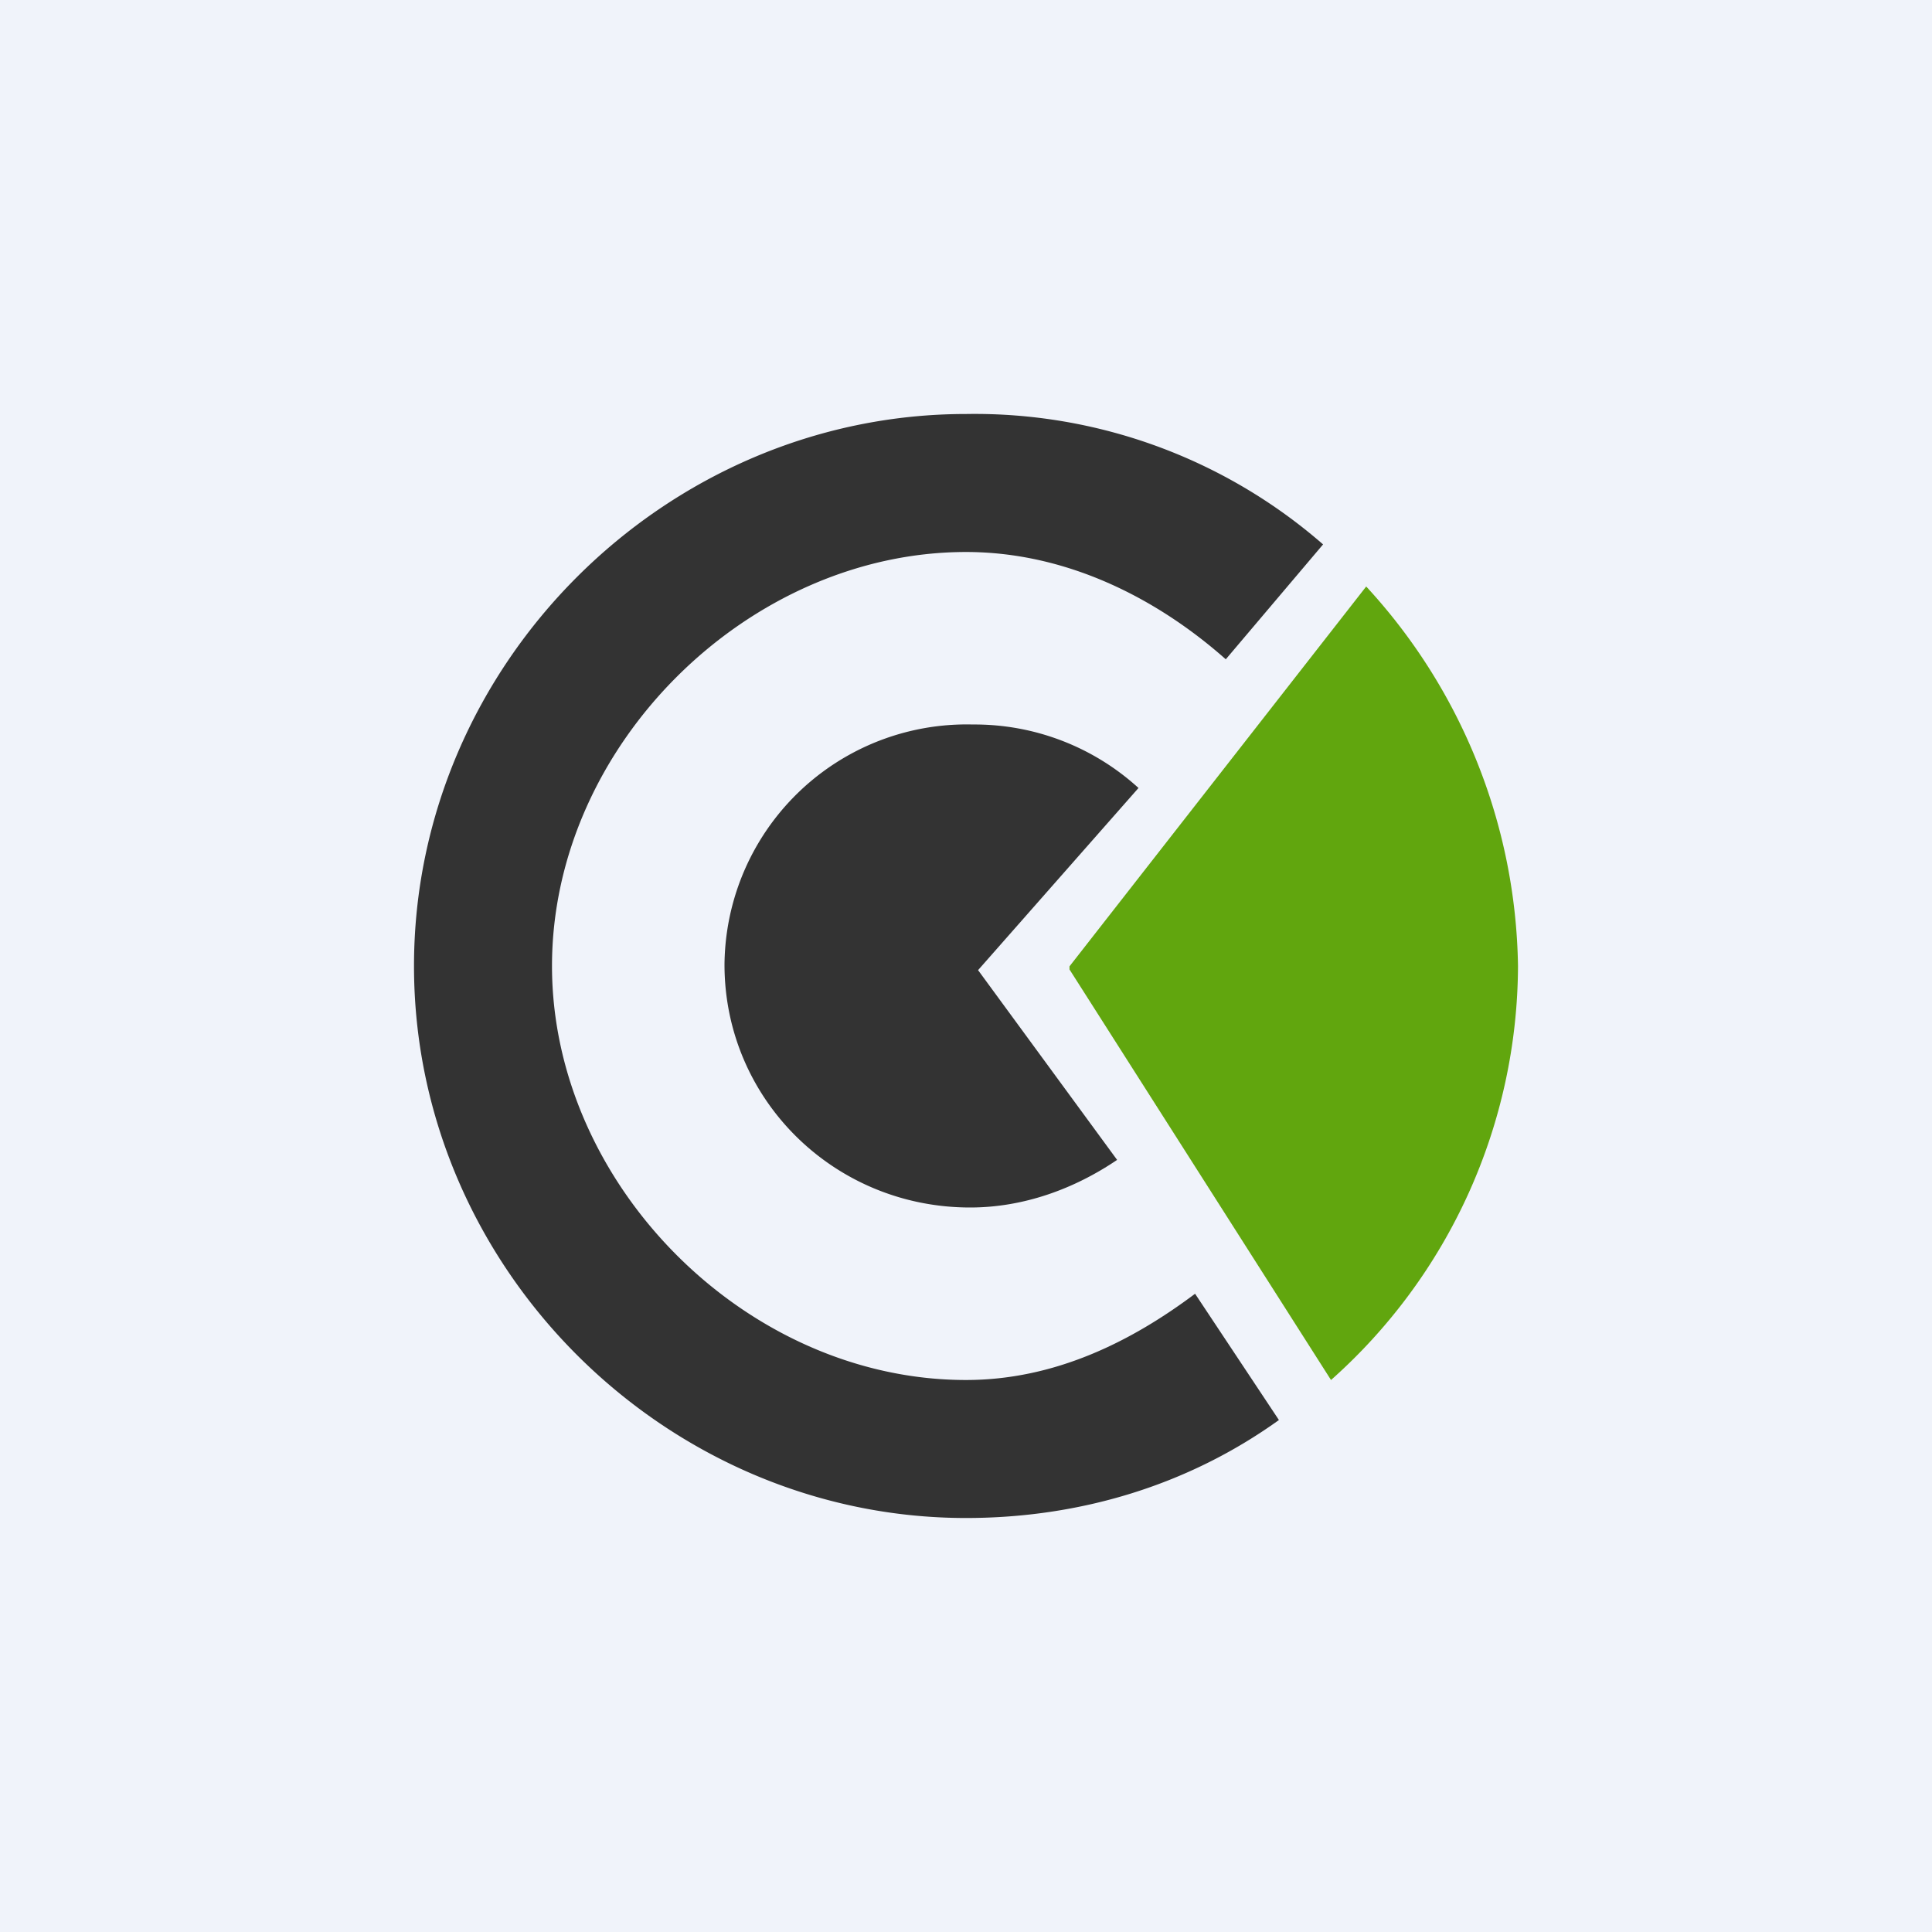 <!-- by Finnhub --><svg width="56" height="56" viewBox="0 0 56 56" xmlns="http://www.w3.org/2000/svg"><path fill="#F0F3FA" d="M0 0h56v56H0z"/><path d="M21 27.96c0 3.9 3.17 7.04 7.12 7.04 1.55 0 3.02-.54 4.26-1.38l-4.03-5.5L33 22.84A7.05 7.05 0 0 0 28.2 21a7.02 7.02 0 0 0-7.2 6.96Z" fill="#333"/><path d="M39.6 17 31 28.01v.09L38.58 40A16.12 16.12 0 0 0 44 28a16.58 16.58 0 0 0-4.4-11Z" fill="#61A60E"/><path d="M12 28c0 8.77 7.3 16 16 16 3.3 0 6.44-.95 9.07-2.84l-2.43-3.66C32.8 38.88 30.58 40 28 40c-6.37 0-12-5.66-12-12 0-6.42 5.71-12 12-12 2.9 0 5.52 1.33 7.53 3.11l2.82-3.33A15.37 15.37 0 0 0 28 12c-8.7 0-16 7.23-16 16Z" fill="#333"/></svg>